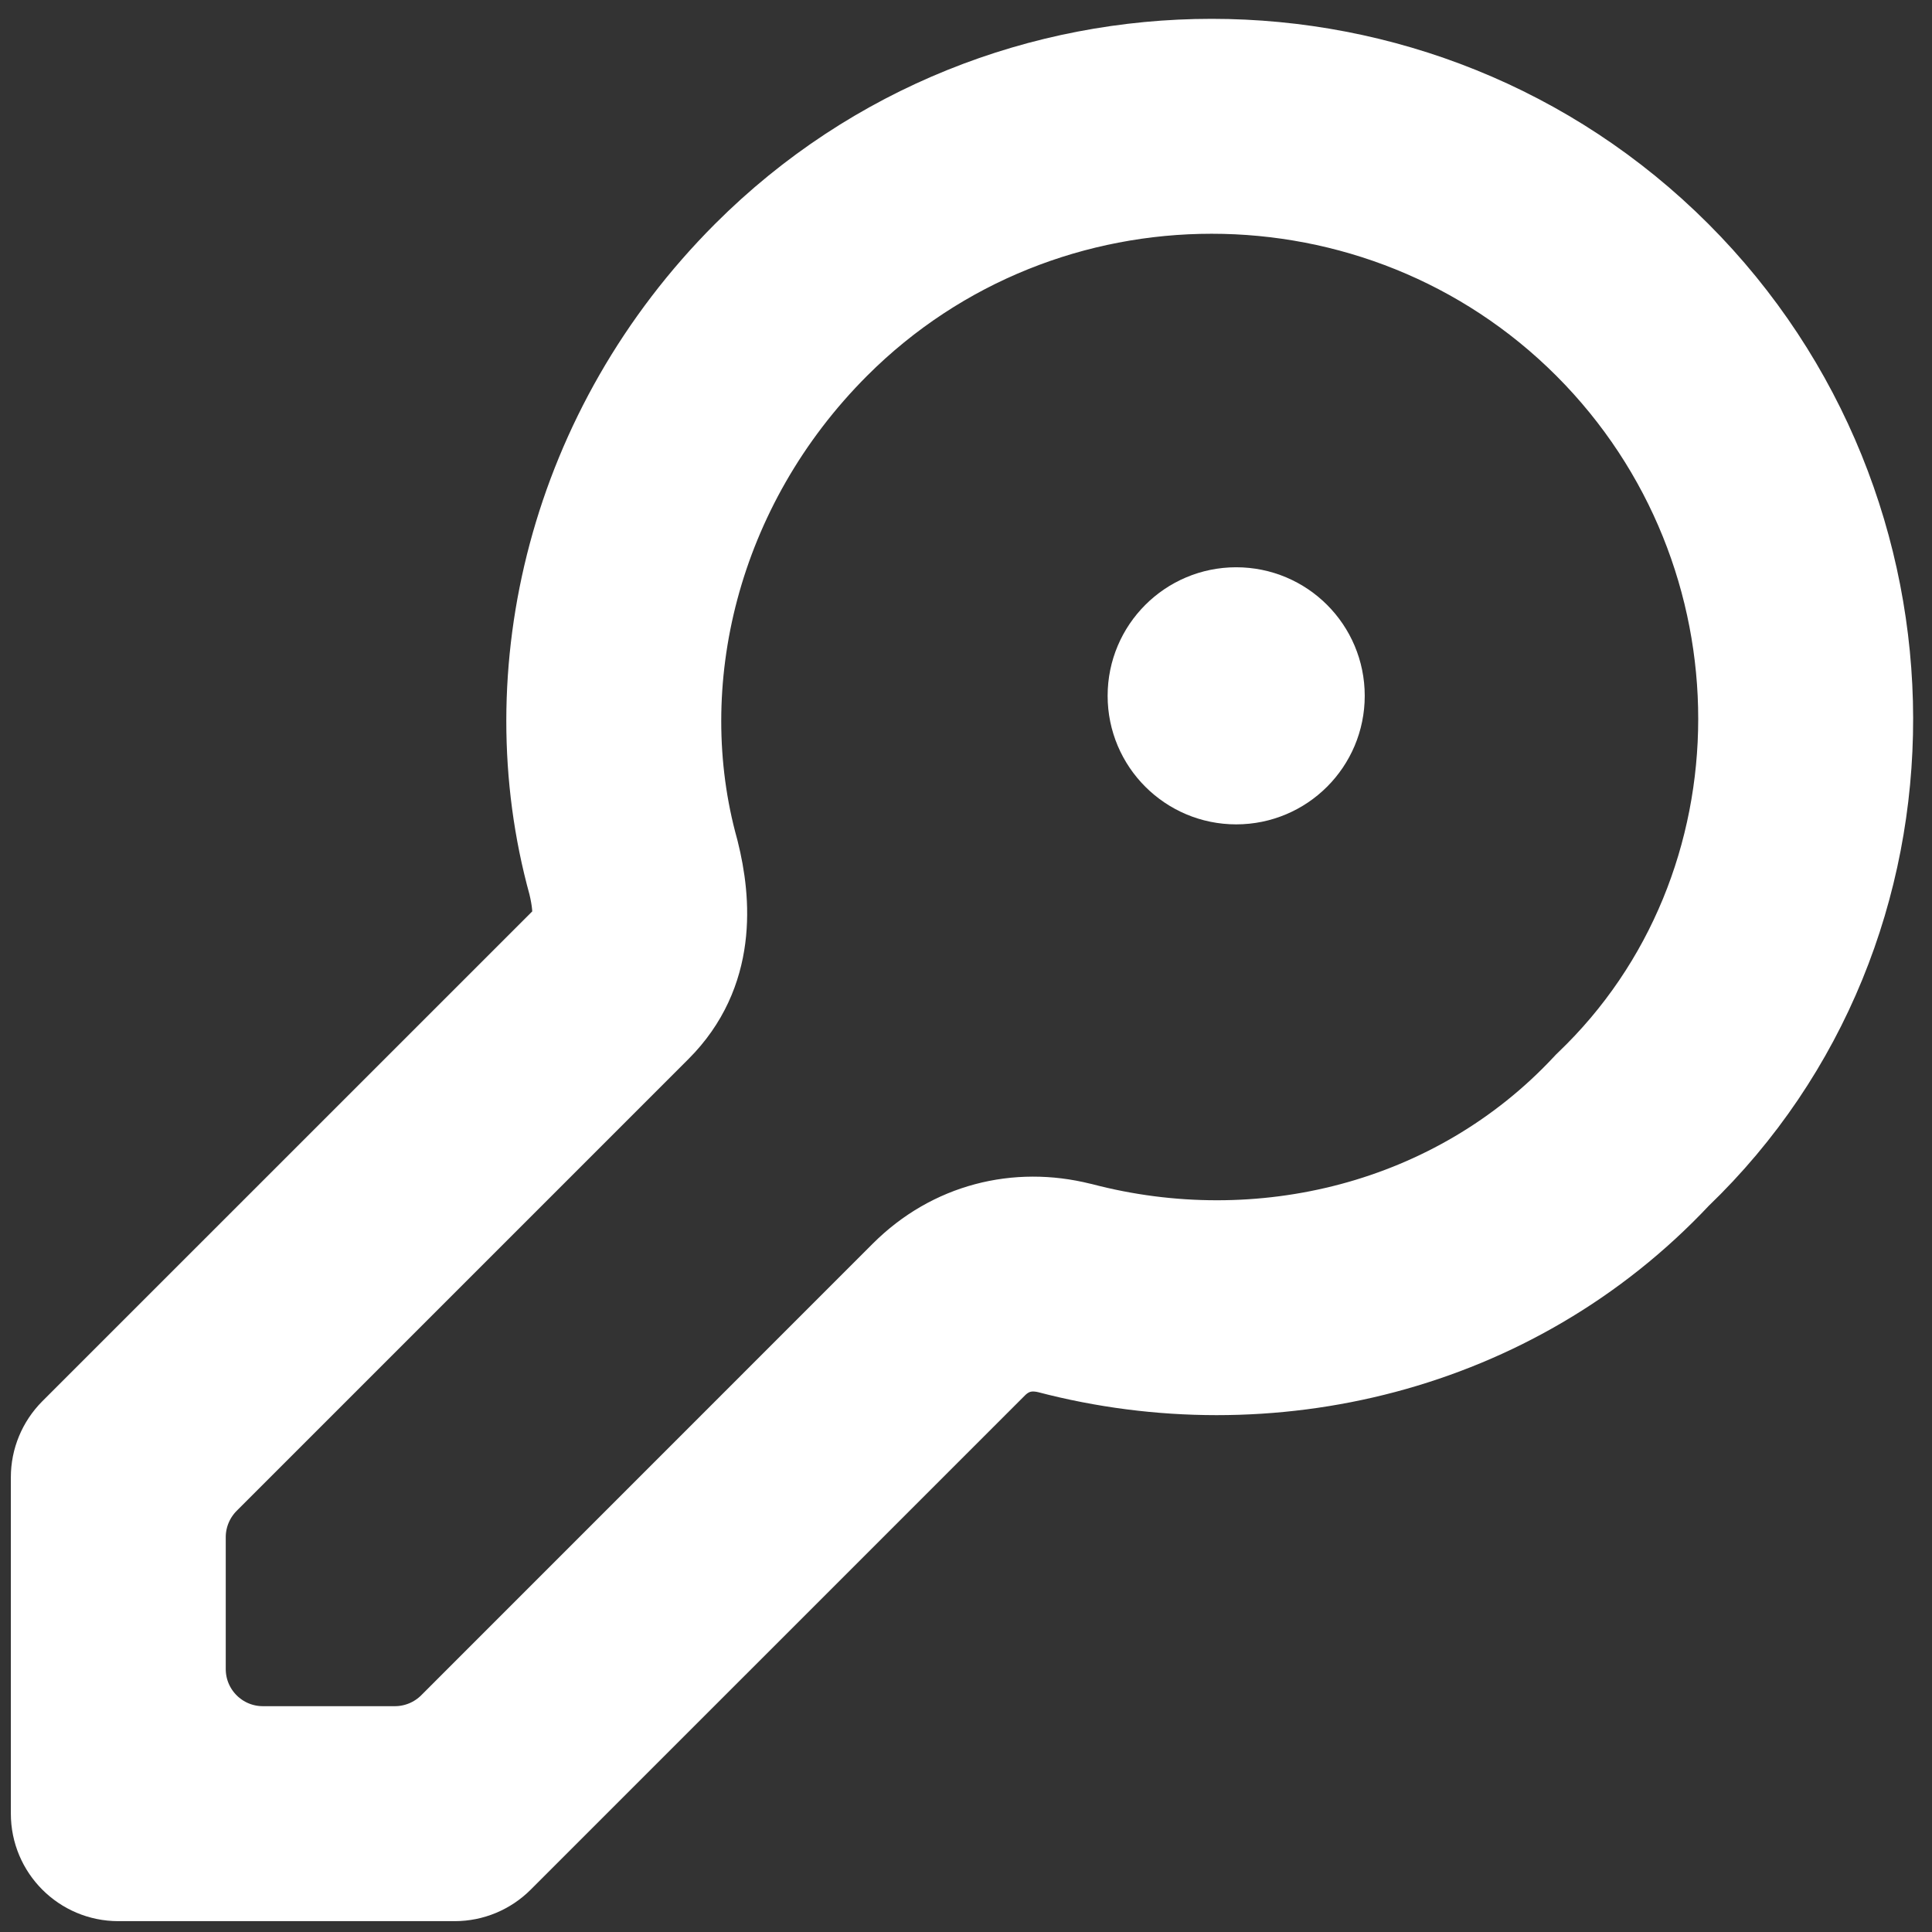 <svg width="26" height="26" viewBox="0 0 26 26" fill="none" xmlns="http://www.w3.org/2000/svg">
<rect x="0" y="0" width="26" height="26" fill="#333333" stroke="none"/>
<path d="M17.866 9.364C17.866 10.043 17.316 10.594 16.636 10.594C15.957 10.594 15.406 10.043 15.406 9.364C15.406 8.684 15.957 8.134 16.636 8.134C17.316 8.134 17.866 8.684 17.866 9.364Z" fill="white"/>
<path fill-rule="evenodd" clip-rule="evenodd" d="M9.978 3.365C13.46 -0.117 19.152 -0.117 22.635 3.365C26.101 6.832 26.131 12.522 22.639 15.877C20.402 18.258 17.076 19.033 14.092 18.25C13.836 18.188 13.617 18.248 13.438 18.427L6.789 25.076C6.611 25.254 6.371 25.354 6.12 25.354H1.592C1.07 25.354 0.646 24.93 0.646 24.407V19.88C0.646 19.629 0.746 19.389 0.923 19.211L7.573 12.562C7.622 12.512 7.647 12.463 7.658 12.38C7.671 12.279 7.662 12.129 7.61 11.914C6.816 9.037 7.622 5.722 9.978 3.365ZM21.297 4.703C18.553 1.96 14.059 1.96 11.316 4.703C9.432 6.588 8.822 9.208 9.437 11.421L9.443 11.445C9.611 12.117 9.694 13.117 8.911 13.899L2.831 19.979C2.644 20.167 2.538 20.421 2.538 20.686V22.461C2.538 23.014 2.986 23.461 3.538 23.461H5.314C5.579 23.461 5.833 23.356 6.021 23.169L12.1 17.089C12.77 16.42 13.68 16.197 14.555 16.416L14.566 16.418C16.948 17.045 19.551 16.412 21.274 14.566C21.286 14.552 21.299 14.539 21.312 14.527C24.026 11.937 24.048 7.455 21.297 4.703Z" fill="white"/>
<path d="M17.866 9.364C17.866 10.043 17.316 10.594 16.636 10.594C15.957 10.594 15.406 10.043 15.406 9.364C15.406 8.684 15.957 8.134 16.636 8.134C17.316 8.134 17.866 8.684 17.866 9.364Z" stroke="white" stroke-linecap="round" stroke-linejoin="round"/>
<path fill-rule="evenodd" clip-rule="evenodd" d="M9.978 3.365C13.46 -0.117 19.152 -0.117 22.635 3.365C26.101 6.832 26.131 12.522 22.639 15.877C20.402 18.258 17.076 19.033 14.092 18.25C13.836 18.188 13.617 18.248 13.438 18.427L6.789 25.076C6.611 25.254 6.371 25.354 6.12 25.354H1.592C1.07 25.354 0.646 24.93 0.646 24.407V19.88C0.646 19.629 0.746 19.389 0.923 19.211L7.573 12.562C7.622 12.512 7.647 12.463 7.658 12.38C7.671 12.279 7.662 12.129 7.61 11.914C6.816 9.037 7.622 5.722 9.978 3.365ZM21.297 4.703C18.553 1.96 14.059 1.96 11.316 4.703C9.432 6.588 8.822 9.208 9.437 11.421L9.443 11.445C9.611 12.117 9.694 13.117 8.911 13.899L2.831 19.979C2.644 20.167 2.538 20.421 2.538 20.686V22.461C2.538 23.014 2.986 23.461 3.538 23.461H5.314C5.579 23.461 5.833 23.356 6.021 23.169L12.1 17.089C12.77 16.42 13.68 16.197 14.555 16.416L14.566 16.418C16.948 17.045 19.551 16.412 21.274 14.566C21.286 14.552 21.299 14.539 21.312 14.527C24.026 11.937 24.048 7.455 21.297 4.703Z" stroke="white" stroke-linecap="round" stroke-linejoin="round"/>
</svg>
